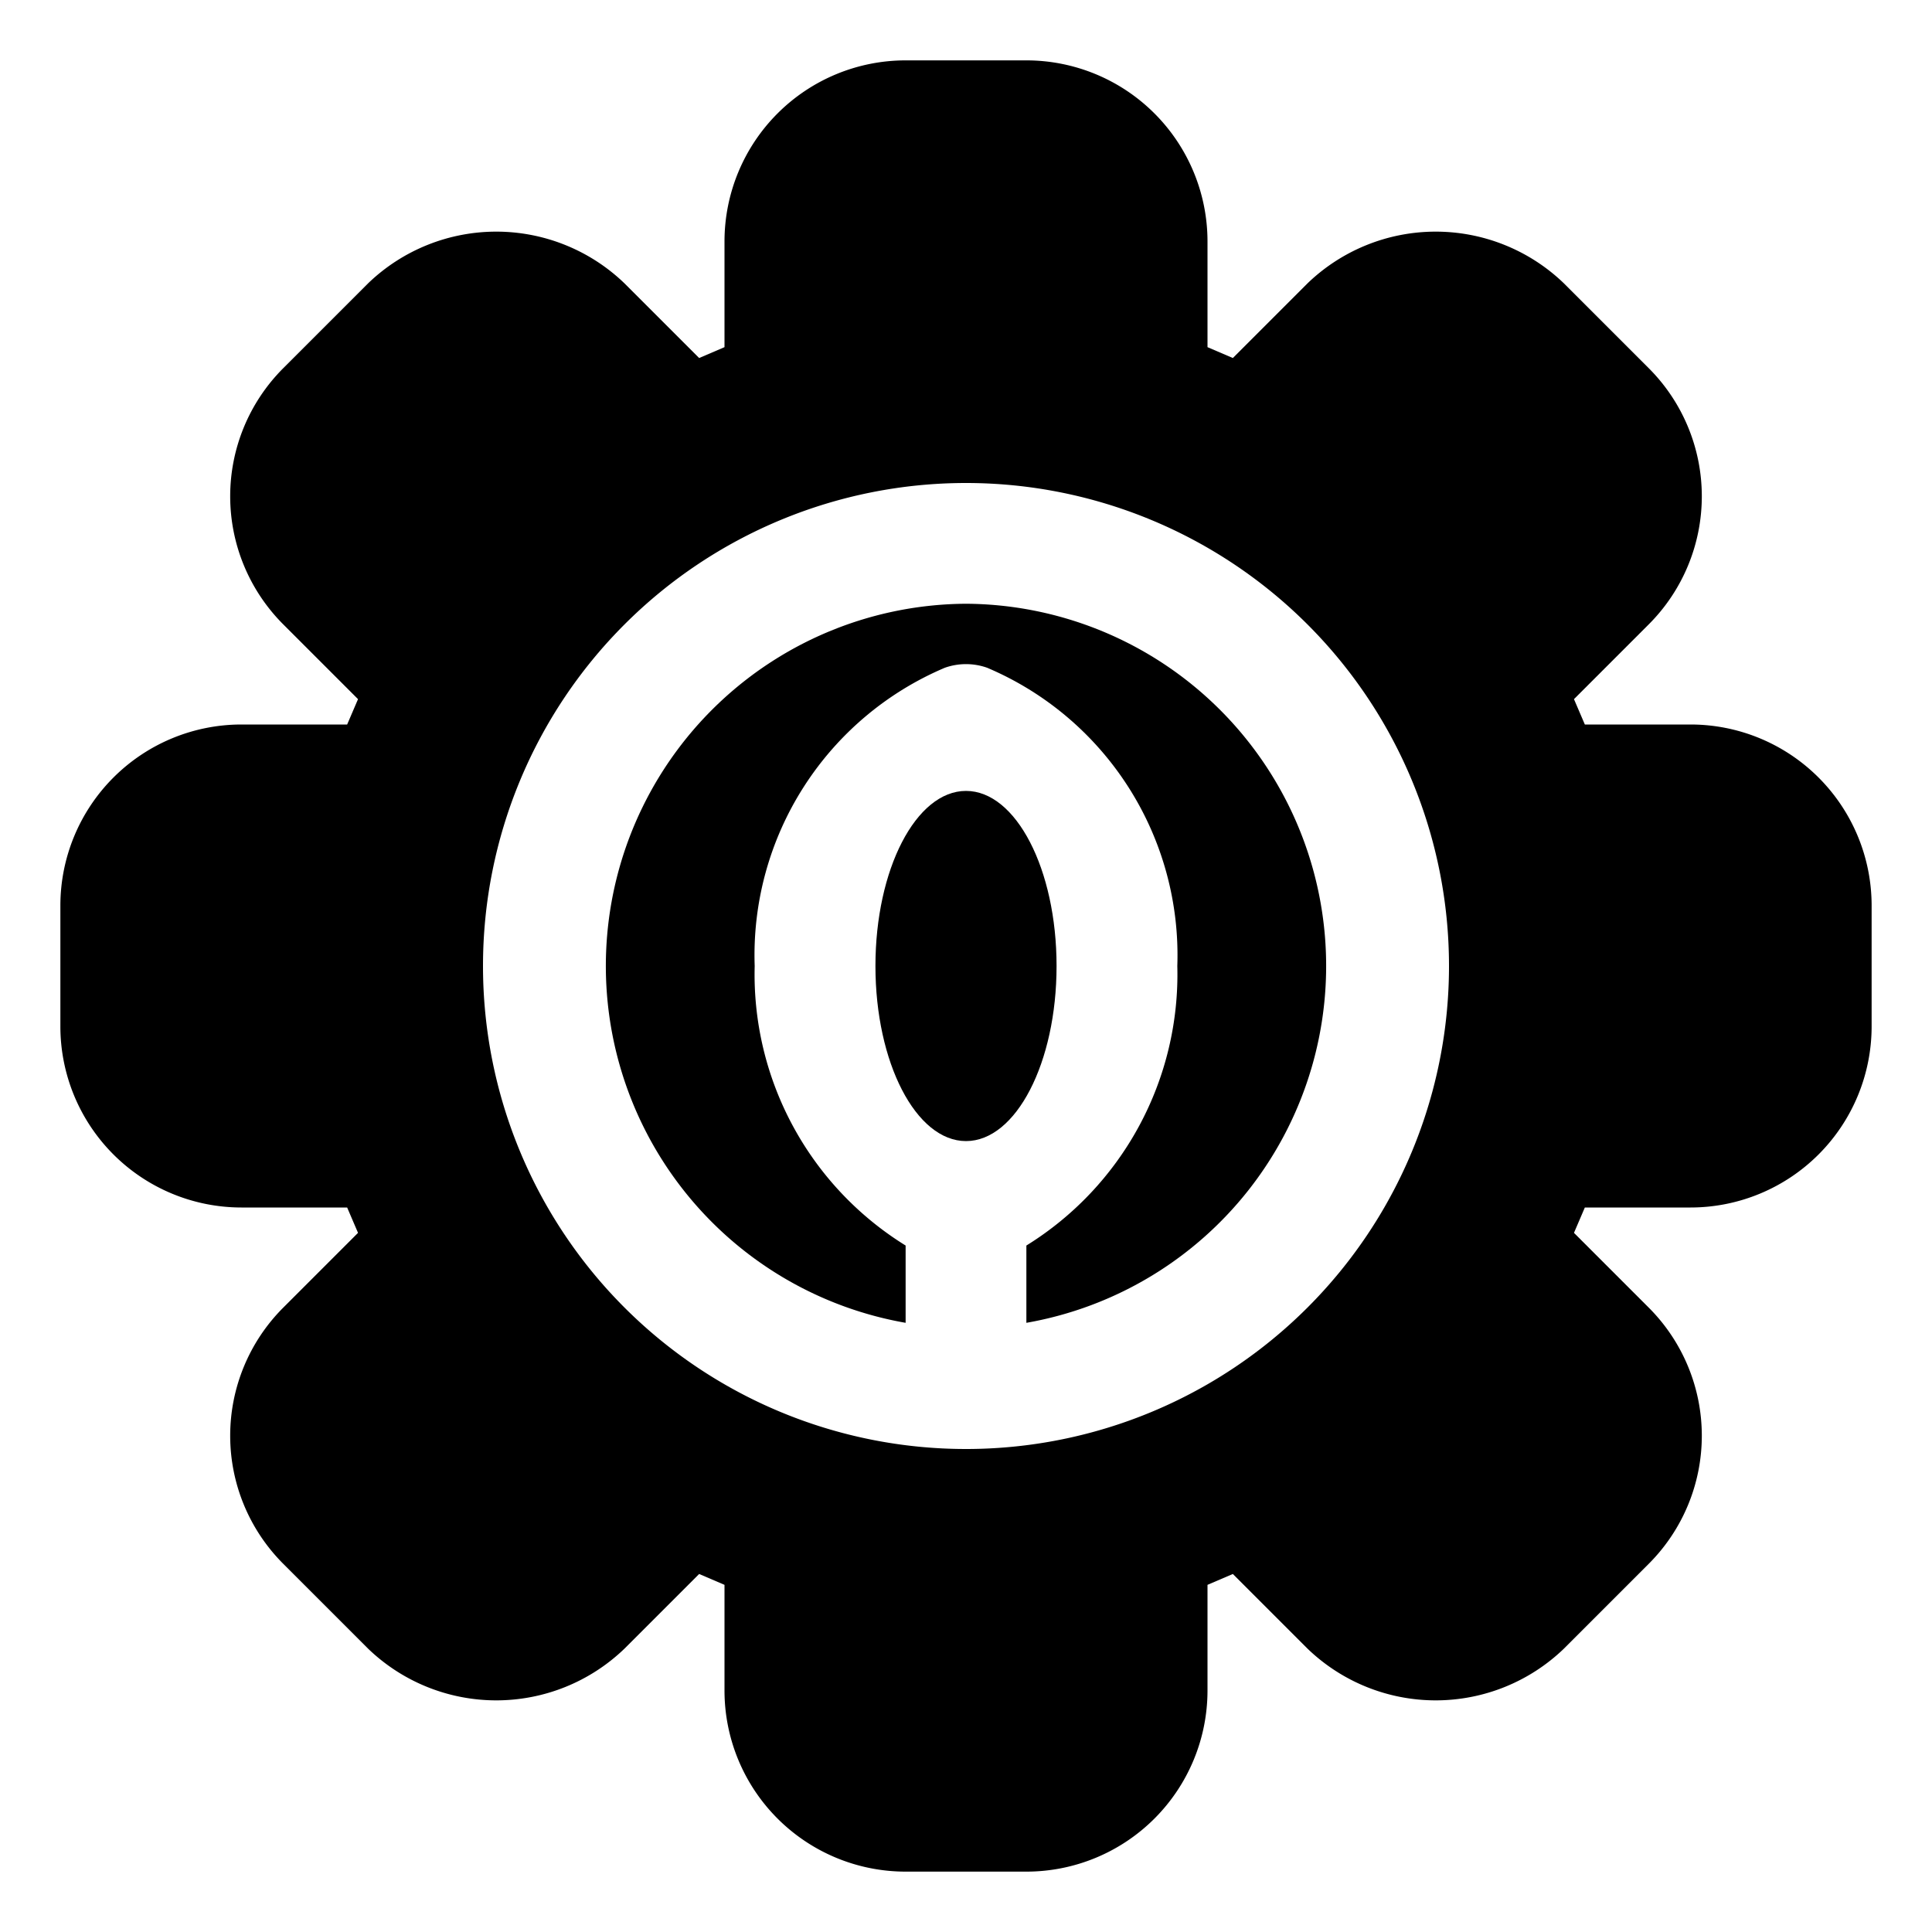 <?xml version="1.0" ?><!-- Uploaded to: SVG Repo, www.svgrepo.com, Generator: SVG Repo Mixer Tools -->
<svg fill="#000000" width="800px" height="800px" viewBox="0 0 32 32" id="OBJECT" xmlns="http://www.w3.org/2000/svg"><title/><path d="M16,10a6,6,0,0,0-1,11.91V20.63A5.28,5.28,0,0,1,12.5,16a5.17,5.17,0,0,1,3.15-4.94,1.05,1.05,0,0,1,.7,0A5.17,5.17,0,0,1,19.5,16,5.28,5.28,0,0,1,17,20.63v1.28A6,6,0,0,0,16,10Z"/><ellipse cx="16" cy="16" rx="1.5" ry="2.9"/><path d="M28,12H26.25l-.18-.42,1.24-1.24a3,3,0,0,0,0-4.24L25.9,4.69a3.06,3.06,0,0,0-4.24,0L20.42,5.93,20,5.75V4a3,3,0,0,0-3-3H15a3,3,0,0,0-3,3V5.75l-.42.18L10.34,4.69a3.06,3.06,0,0,0-4.24,0L4.69,6.1a3,3,0,0,0,0,4.24l1.24,1.24L5.75,12H4a3,3,0,0,0-3,3v2a3,3,0,0,0,3,3H5.75l.18.42L4.69,21.66a3,3,0,0,0,0,4.24L6.1,27.31a3.06,3.06,0,0,0,4.24,0l1.24-1.24.42.18V28a3,3,0,0,0,3,3h2a3,3,0,0,0,3-3V26.25l.42-.18,1.24,1.24a3.06,3.06,0,0,0,4.24,0l1.41-1.41a3,3,0,0,0,0-4.24l-1.24-1.24.18-.42H28a3,3,0,0,0,3-3V15A3,3,0,0,0,28,12ZM16,24a8,8,0,1,1,8-8A8,8,0,0,1,16,24Z"/></svg>